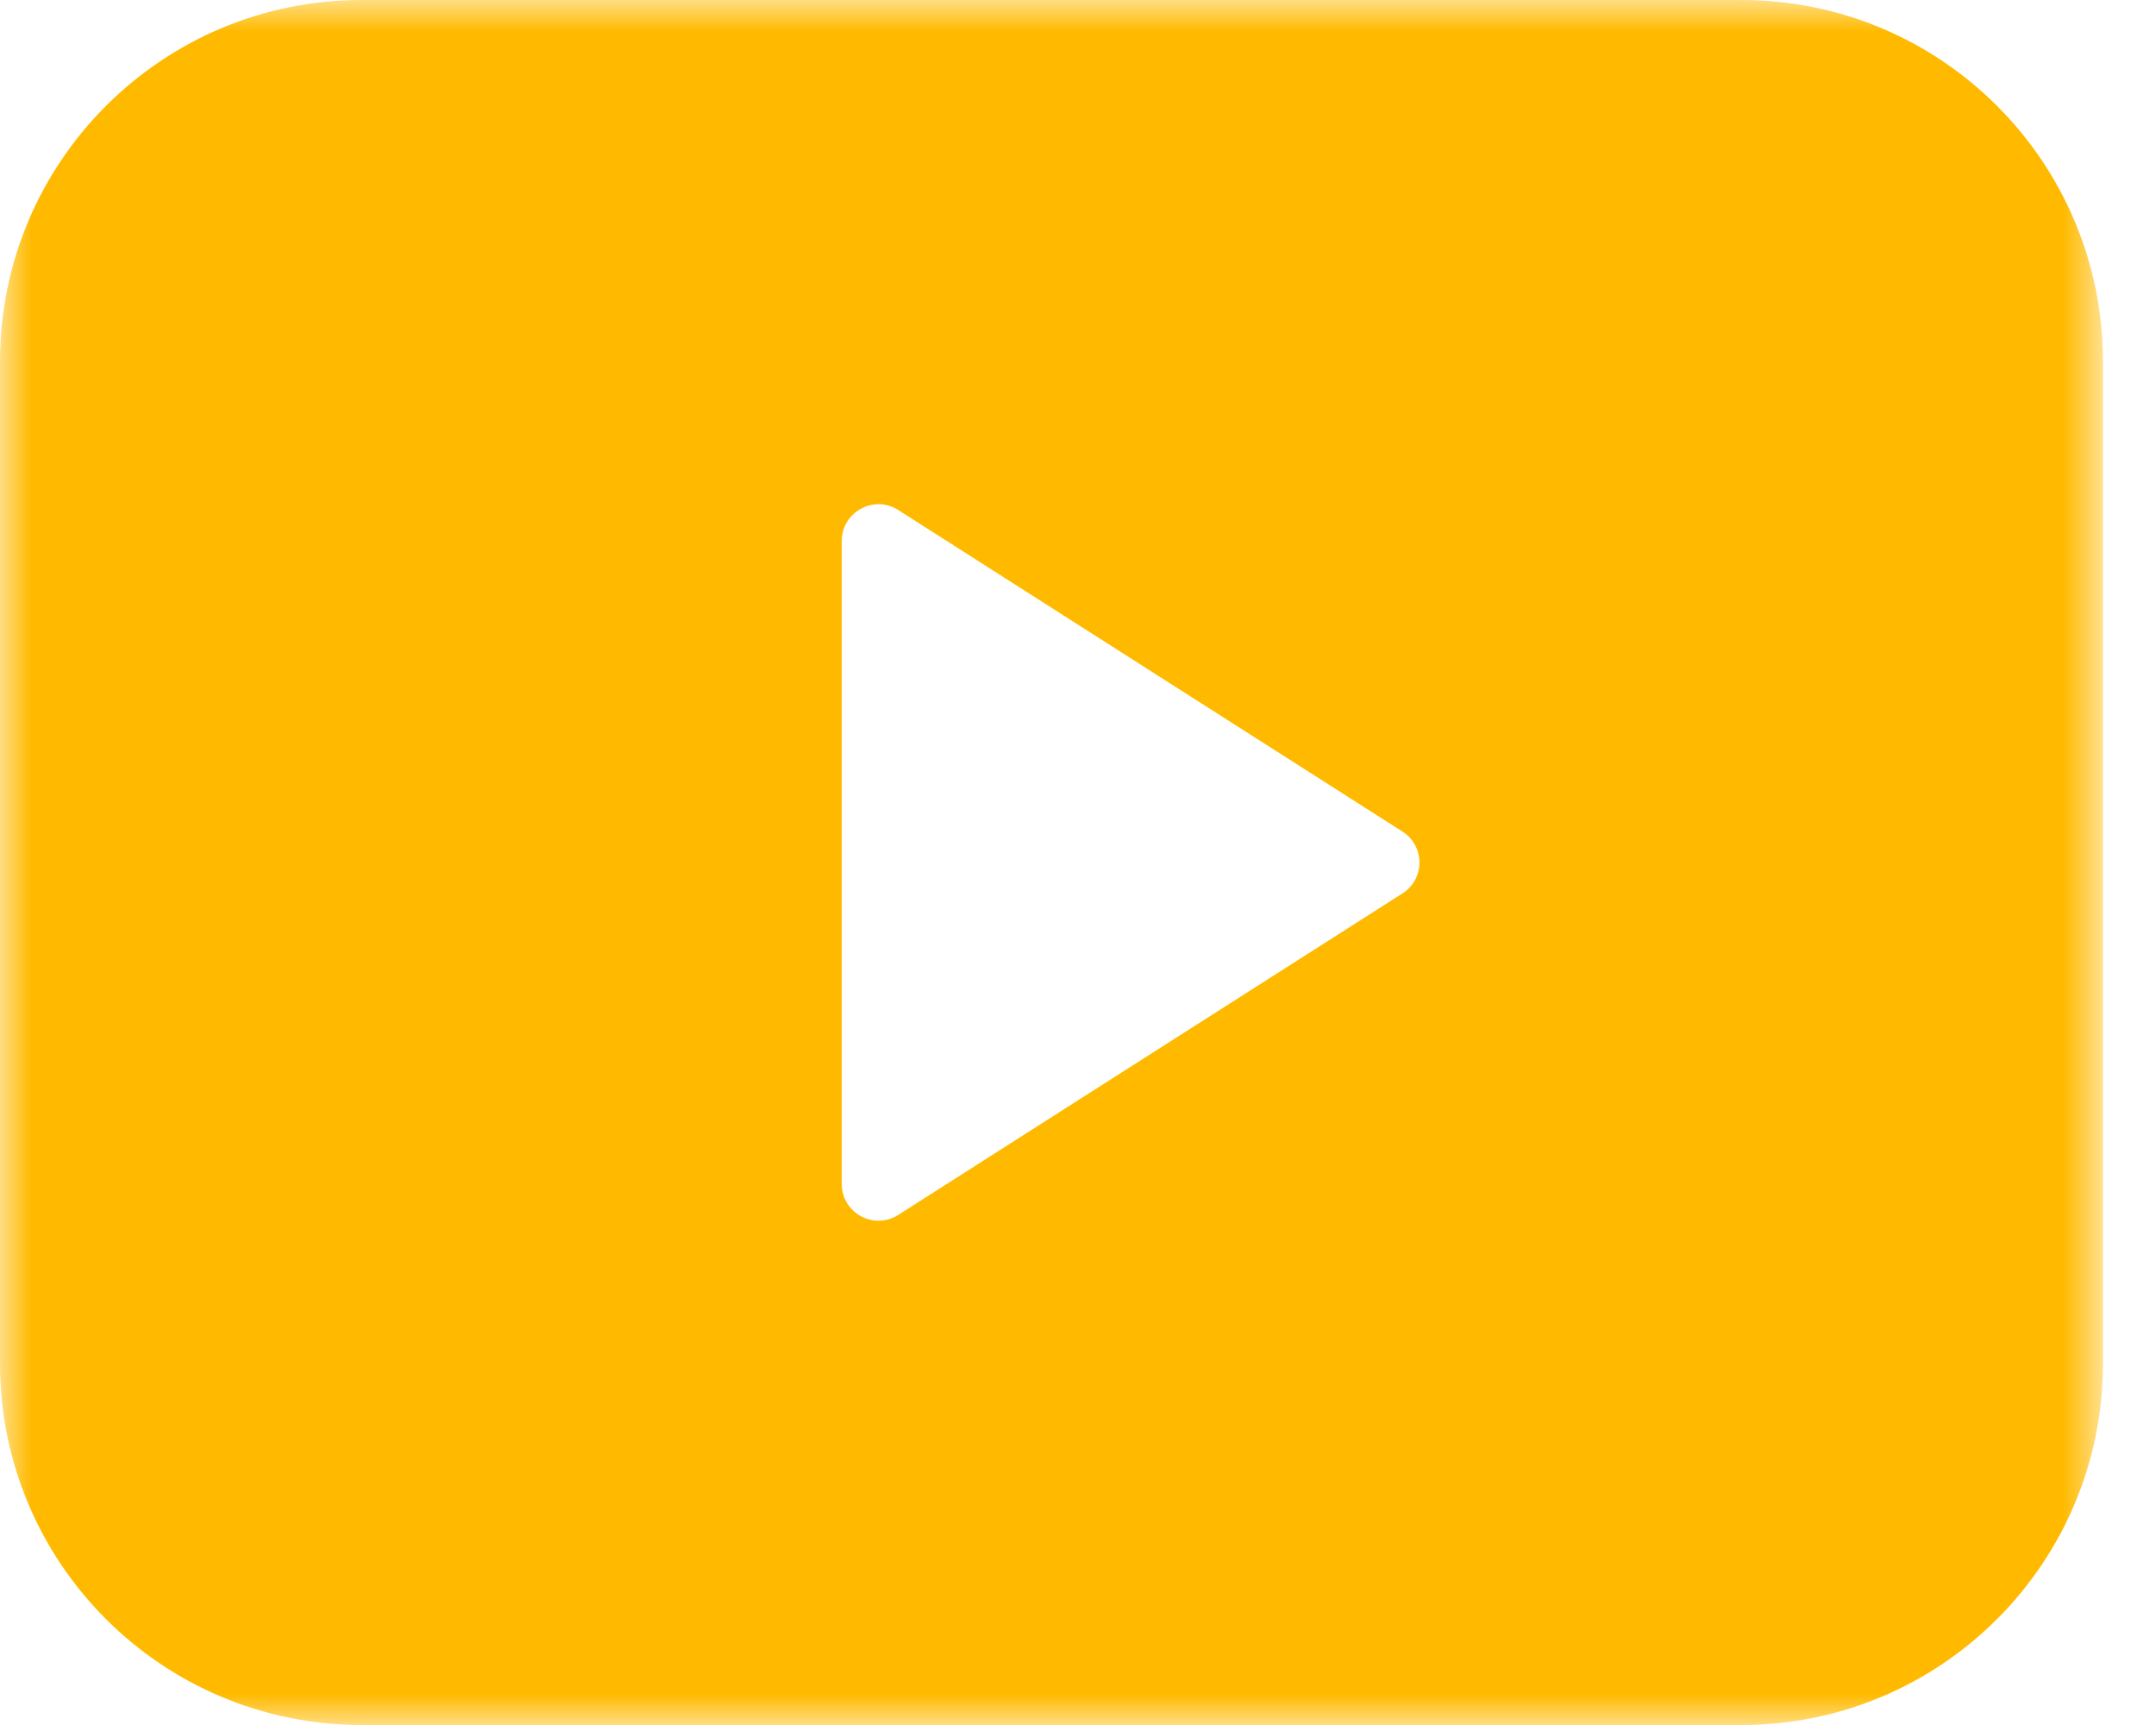 						<svg width="35" height="28" viewBox="0 0 35 28" fill="#FFBA00" xmlns="http://www.w3.org/2000/svg">
							<mask id="mask0_1685_129wra2yfy3r58suocd1cpa2k4f87u2d3" style="mask-type:alpha" maskUnits="userSpaceOnUse" x="0" y="0" width="35" height="28">
								<path fill-rule="evenodd" clip-rule="evenodd" d="M0 0H34.139V28H0V0Z"/>
							</mask>
							<g mask="url(#mask0_1685_129wra2yfy3r58suocd1cpa2k4f87u2d3)">
								<path fill-rule="evenodd" clip-rule="evenodd" d="M22.767 14.502L14.581 19.721C14.185 19.973 13.665 19.688 13.665 19.218V8.78C13.665 8.311 14.185 8.026 14.581 8.278L22.767 13.498C23.135 13.732 23.135 14.268 22.767 14.502ZM34.139 5.87C34.139 2.627 31.511 0 28.268 0H5.871C2.63 0 0 2.627 0 5.87V22.13C0 25.372 2.63 28 5.871 28H28.268C31.511 28 34.139 25.372 34.139 22.13V5.87Z"/>
							</g>
						</svg>